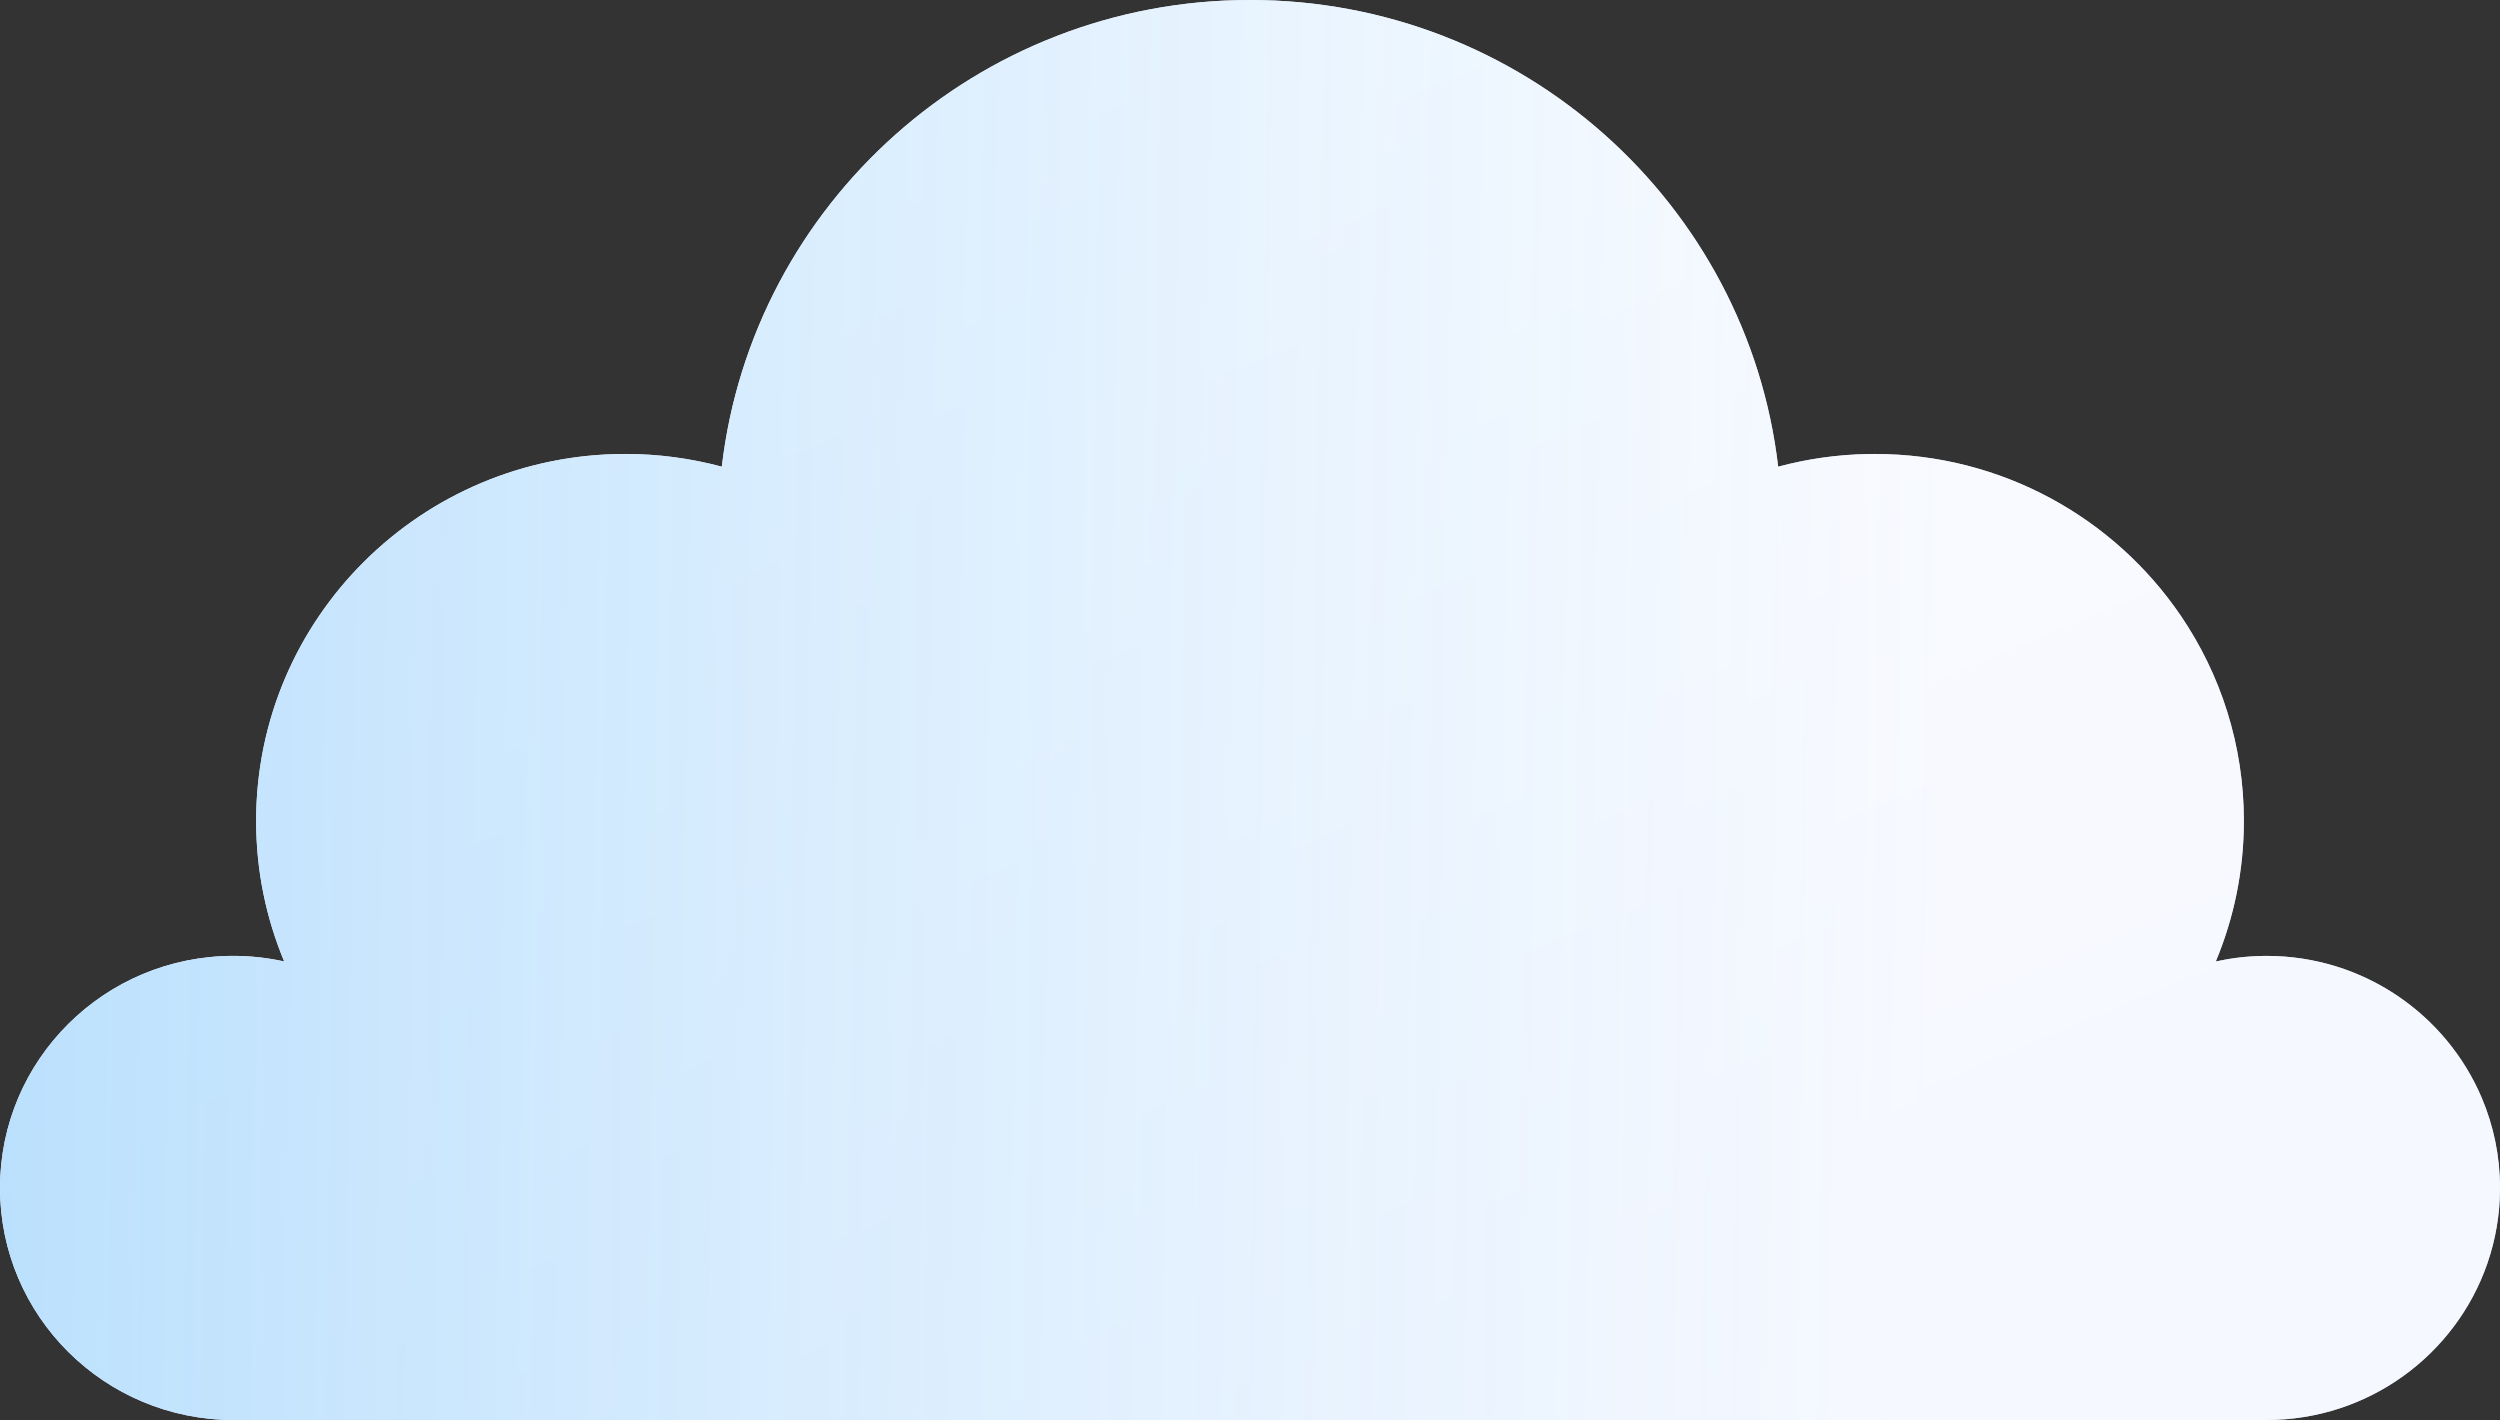 <?xml version="1.0" encoding="UTF-8"?> <svg xmlns="http://www.w3.org/2000/svg" width="125" height="71" viewBox="0 0 125 71" fill="none"><rect x="0" y="0" width="125" height="71" fill="#333333" stroke="none"/> <path fill-rule="evenodd" clip-rule="evenodd" d="M14.21 48.073C13.393 47.893 12.545 47.795 11.674 47.795C5.227 47.795 0 52.99 0 59.398C0 65.806 5.227 71 11.674 71H45.319H113.326C113.326 71 113.326 71 113.326 71C118.445 71 122.794 67.726 124.369 63.169C124.778 61.987 125 60.718 125 59.398C125 57.796 124.673 56.27 124.083 54.882C122.31 50.717 118.161 47.795 113.326 47.795C113.326 47.795 113.326 47.795 113.326 47.795C113.271 47.795 113.217 47.796 113.163 47.797C112.349 47.808 111.556 47.905 110.79 48.073C111.693 45.909 112.194 43.536 112.194 41.048C112.194 37.247 111.032 33.717 109.041 30.788C105.723 25.907 100.104 22.698 93.731 22.698C93.731 22.698 93.731 22.698 93.731 22.698C93.627 22.698 93.523 22.699 93.419 22.701C91.861 22.727 90.351 22.948 88.909 23.334C87.368 10.197 76.133 0 62.5 0C48.867 0 37.632 10.197 36.09 23.334C34.553 22.922 32.938 22.698 31.269 22.698C21.072 22.698 12.806 30.913 12.806 41.048C12.806 43.537 13.307 45.909 14.21 48.073Z" fill="url(#paint0_linear)"></path> <path fill-rule="evenodd" clip-rule="evenodd" d="M14.21 48.073C13.393 47.893 12.545 47.795 11.674 47.795C5.227 47.795 0 52.99 0 59.398C0 65.806 5.227 71 11.674 71H45.319H113.326C113.326 71 113.326 71 113.326 71C118.445 71 122.794 67.726 124.369 63.169C124.778 61.987 125 60.718 125 59.398C125 57.796 124.673 56.27 124.083 54.882C122.31 50.717 118.161 47.795 113.326 47.795C113.326 47.795 113.326 47.795 113.326 47.795C113.271 47.795 113.217 47.796 113.163 47.797C112.349 47.808 111.556 47.905 110.79 48.073C111.693 45.909 112.194 43.536 112.194 41.048C112.194 37.247 111.032 33.717 109.041 30.788C105.723 25.907 100.104 22.698 93.731 22.698C93.731 22.698 93.731 22.698 93.731 22.698C93.627 22.698 93.523 22.699 93.419 22.701C91.861 22.727 90.351 22.948 88.909 23.334C87.368 10.197 76.133 0 62.5 0C48.867 0 37.632 10.197 36.09 23.334C34.553 22.922 32.938 22.698 31.269 22.698C21.072 22.698 12.806 30.913 12.806 41.048C12.806 43.537 13.307 45.909 14.21 48.073Z" fill="url(#paint1_linear)"></path> <defs> <linearGradient id="paint0_linear" x1="37.19" y1="11.188" x2="62.236" y2="71.111" gradientUnits="userSpaceOnUse"> <stop stop-color="#EEF3FF"></stop> <stop offset="1" stop-color="#DCE5FF"></stop> </linearGradient> <linearGradient id="paint1_linear" x1="-1.29182e-05" y1="56.8" x2="96.467" y2="58.165" gradientUnits="userSpaceOnUse"> <stop stop-color="#BBE0FD"></stop> <stop offset="1" stop-color="white" stop-opacity="0.75"></stop> </linearGradient> </defs> </svg> 